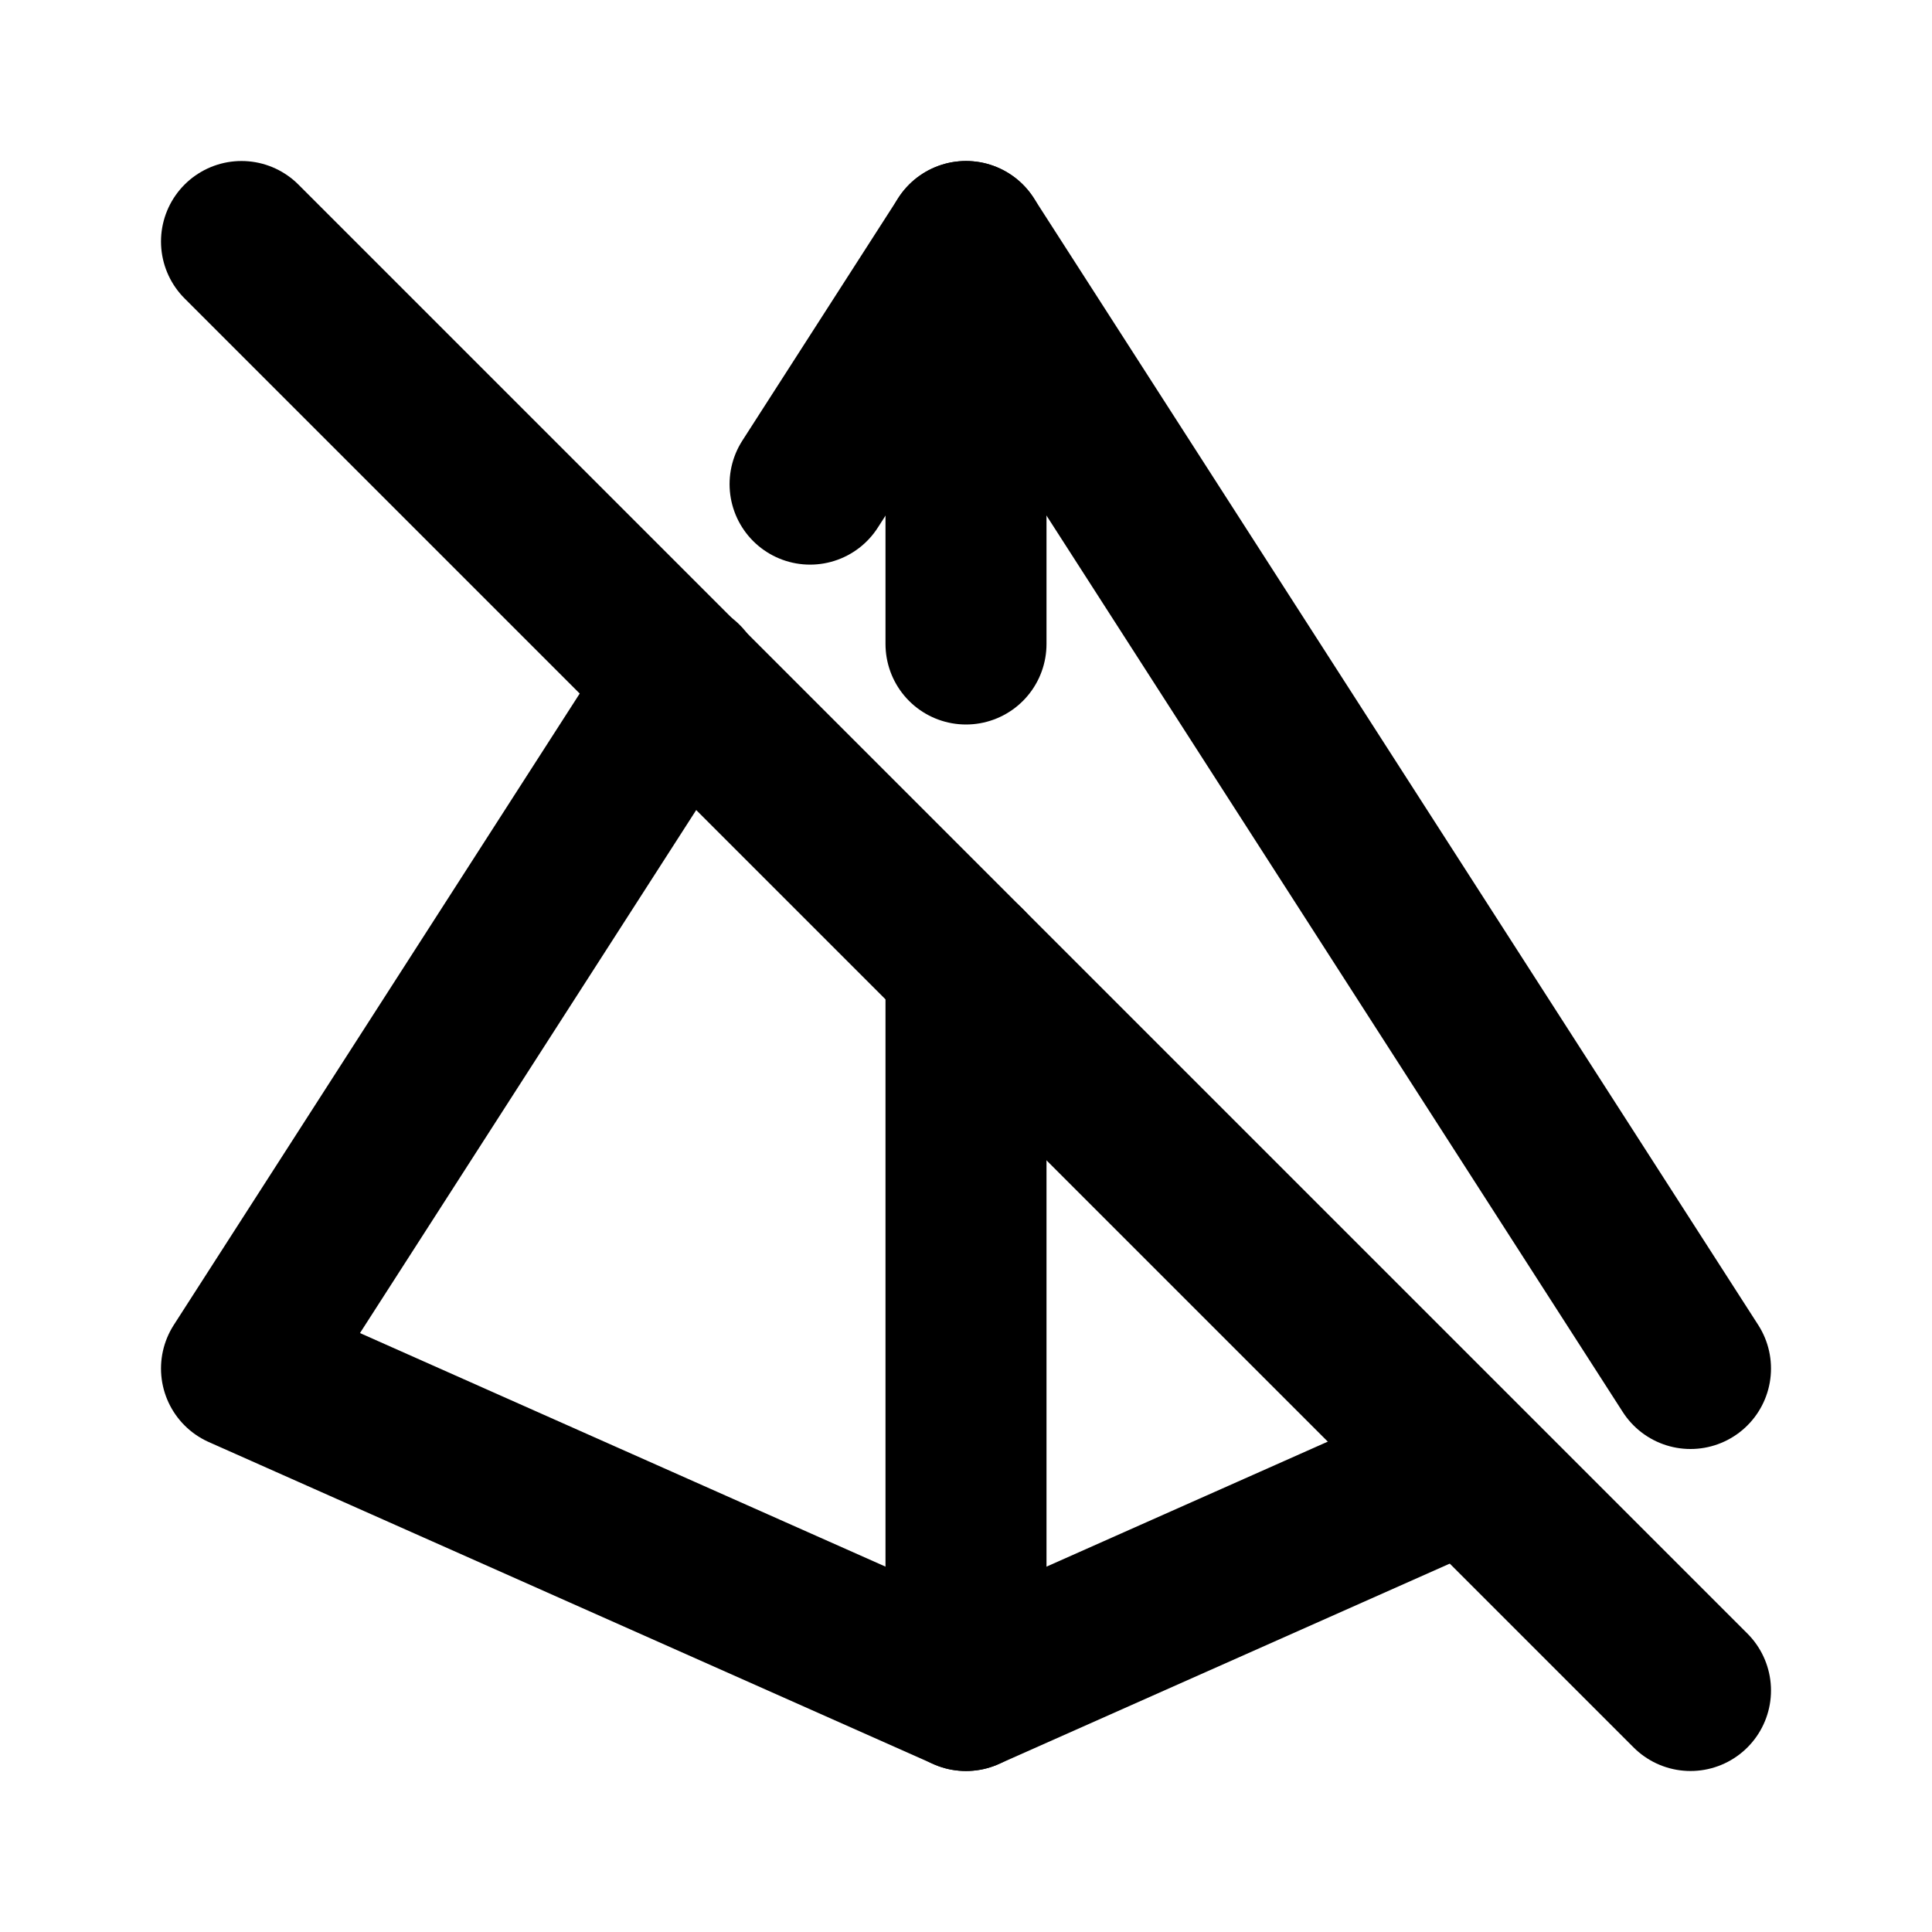 <svg xmlns="http://www.w3.org/2000/svg" class="icon icon-tabler icon-tabler-pyramid-off" width="24" height="24" viewBox="0 0 24 24" stroke-width="2" stroke="currentColor" fill="none" stroke-linecap="round" stroke-linejoin="round">
  <desc>Download more icon variants from https://tabler-icons.io/i/pyramid-off</desc>
  <path stroke="none" d="M0 0h24v24H0z" fill="none"/>
  <path d="M8.483 8.471l-5.483 8.529l9 4l6.22 -2.764m2.78 -1.236l-9 -14l-1.937 3.014" />
  <path d="M12 3v5m0 4v9" />
  <path d="M3 3l18 18" />
</svg>


